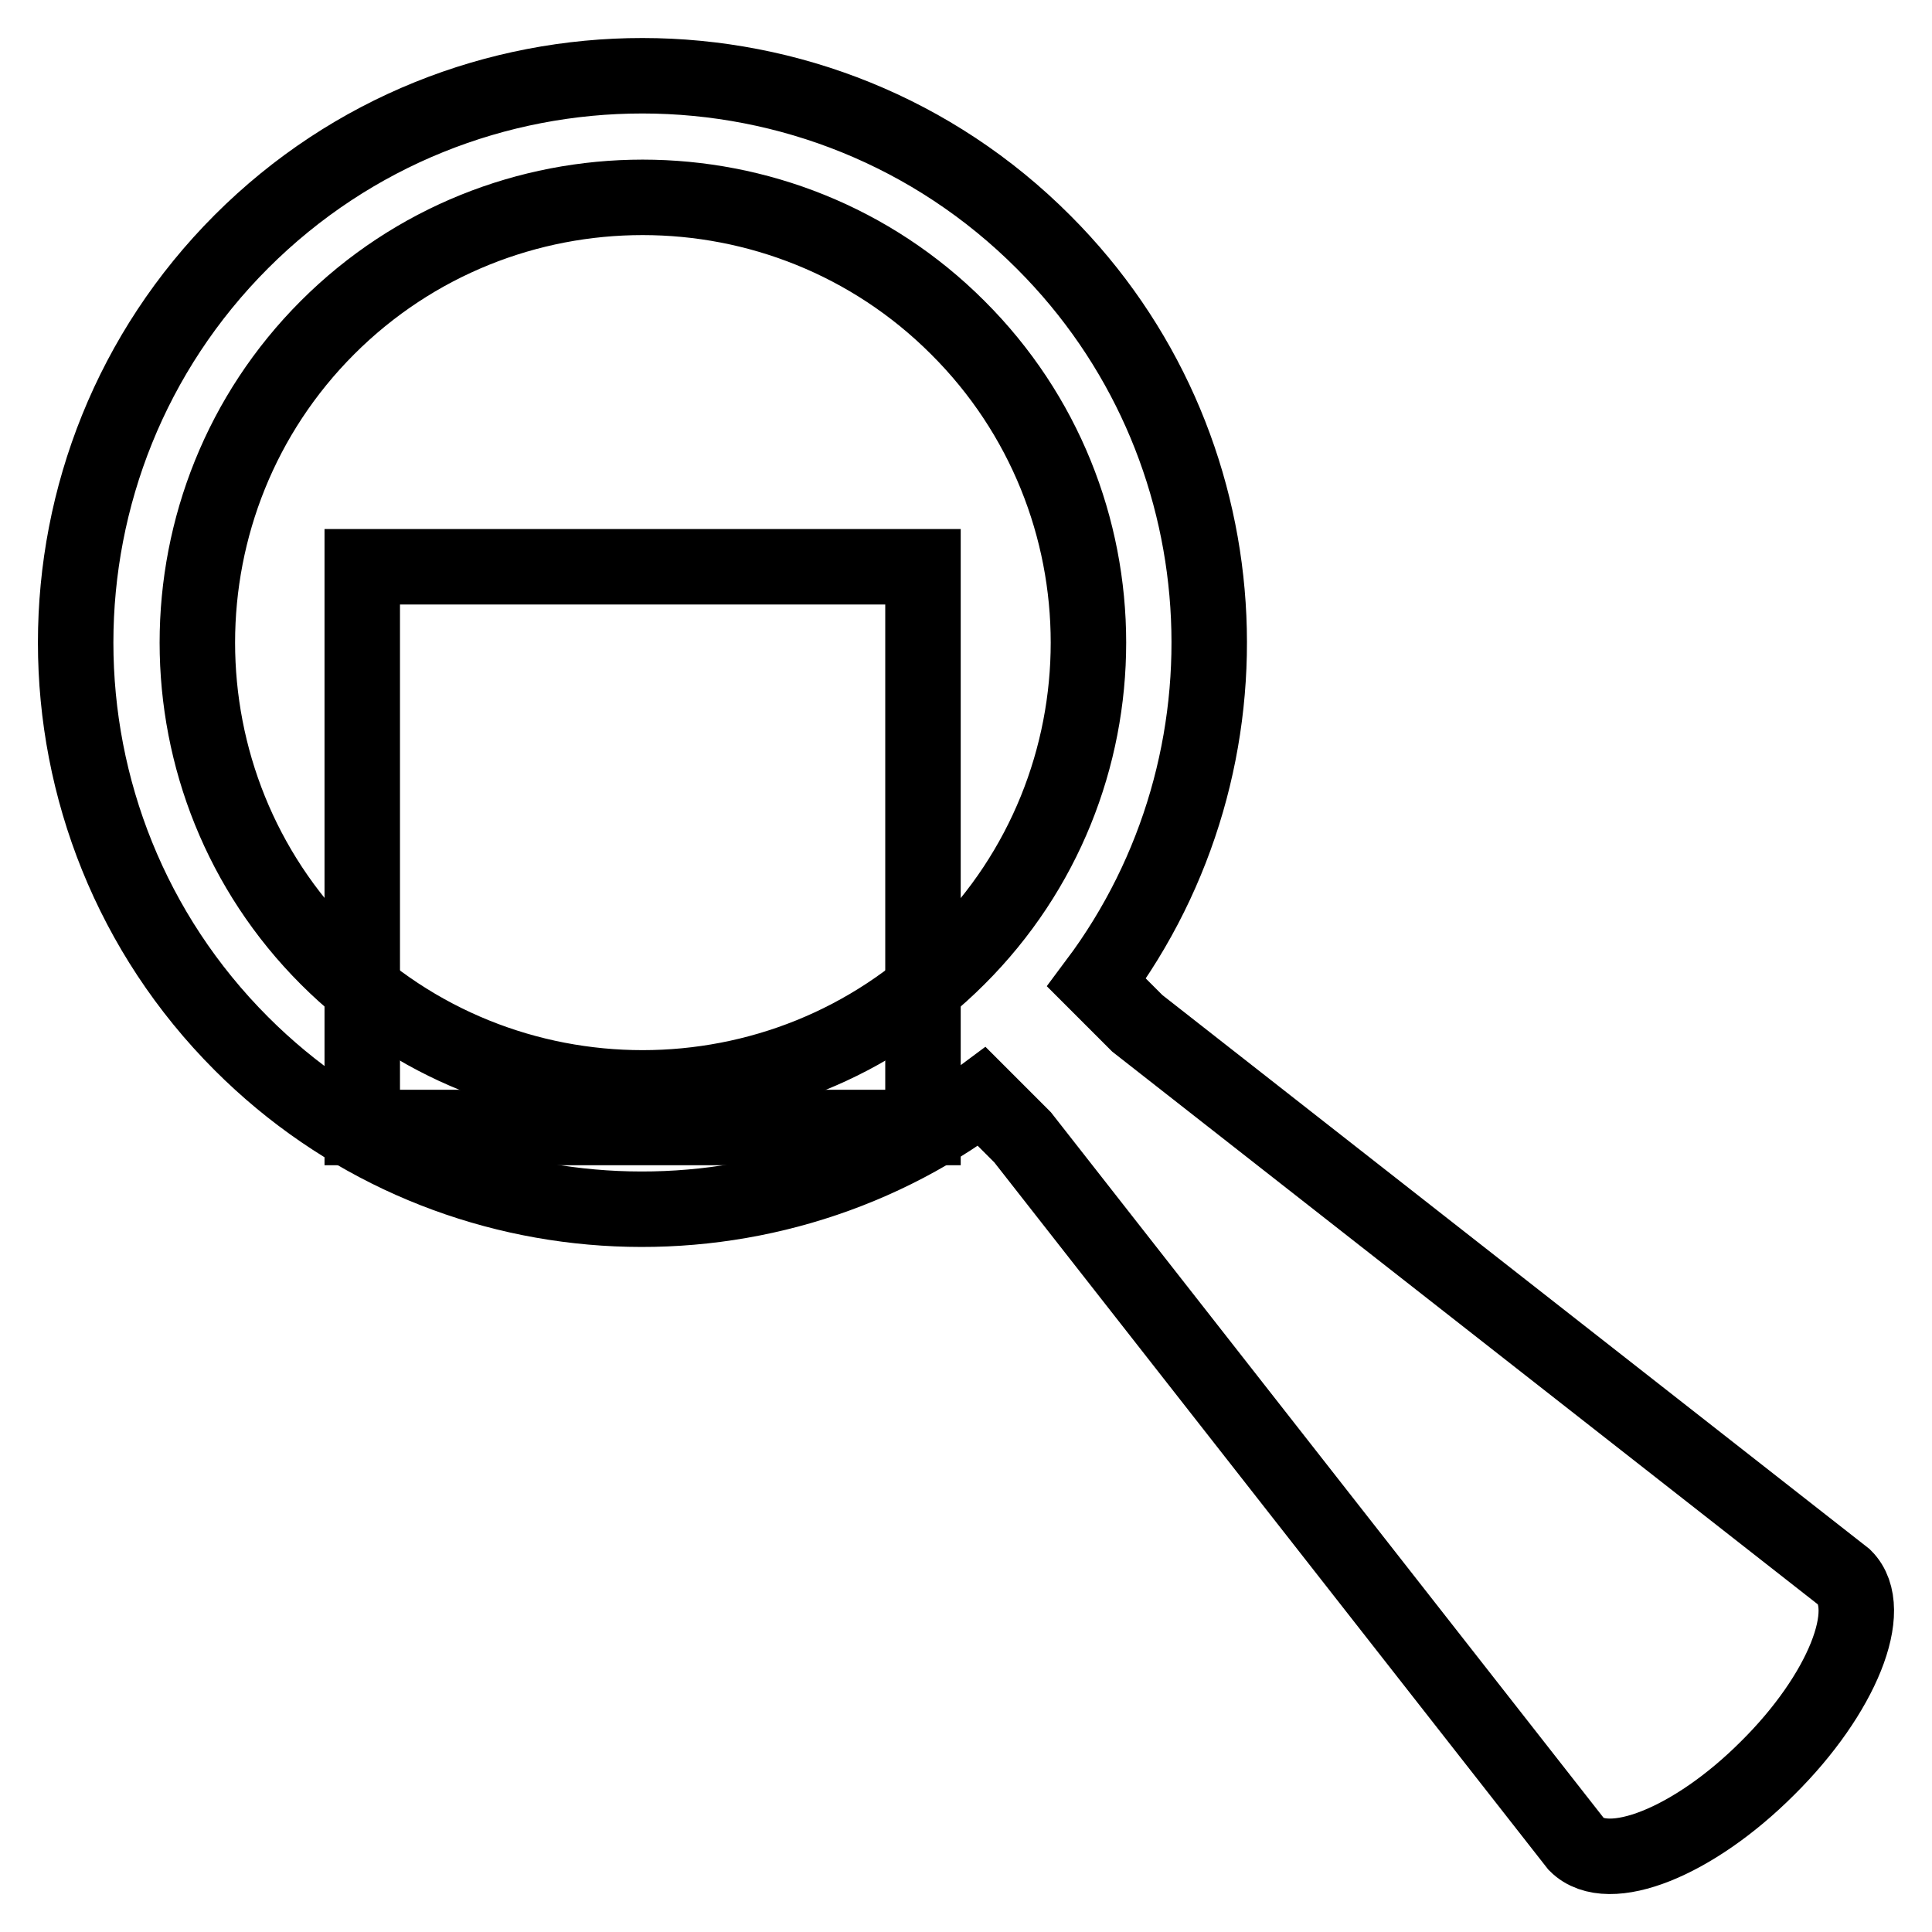 <?xml version="1.0" encoding="utf-8"?>
<!-- Svg Vector Icons : http://www.onlinewebfonts.com/icon -->
<!DOCTYPE svg PUBLIC "-//W3C//DTD SVG 1.1//EN" "http://www.w3.org/Graphics/SVG/1.1/DTD/svg11.dtd">
<svg version="1.1" xmlns="http://www.w3.org/2000/svg" xmlns:xlink="http://www.w3.org/1999/xlink" x="0px" y="0px" viewBox="0 0 256 256" enable-background="new 0 0 256 256" xml:space="preserve">
<g><g><g><g><path stroke-width="10" fill-opacity="0" stroke="#000000"  d="M244.4,209l-93.7-73.4l-5.4-5.4c22-29.4,19.7-71.4-7-98.1C109,2.7,61.3,2.7,32,32s-29.3,77,0,106.3c26.7,26.7,68.7,29,98.1,7l5.4,5.4l73.4,93.7c4.2,4.2,15.5-0.3,25.3-10.1C244.1,224.5,248.6,213.2,244.4,209z M126.9,126.9c-23,23-60.5,23-83.5,0c-23-23-23-60.5,0-83.5c23-23,60.5-23,83.5,0C150,66.4,150,103.9,126.9,126.9z"/><path stroke-width="10" fill-opacity="0" stroke="#000000"  d="M48 75.1h74.3v74.3h-74.3z"/></g></g><g></g><g></g><g></g><g></g><g></g><g></g><g></g><g></g><g></g><g></g><g></g><g></g><g></g><g></g><g></g></g></g>
</svg>